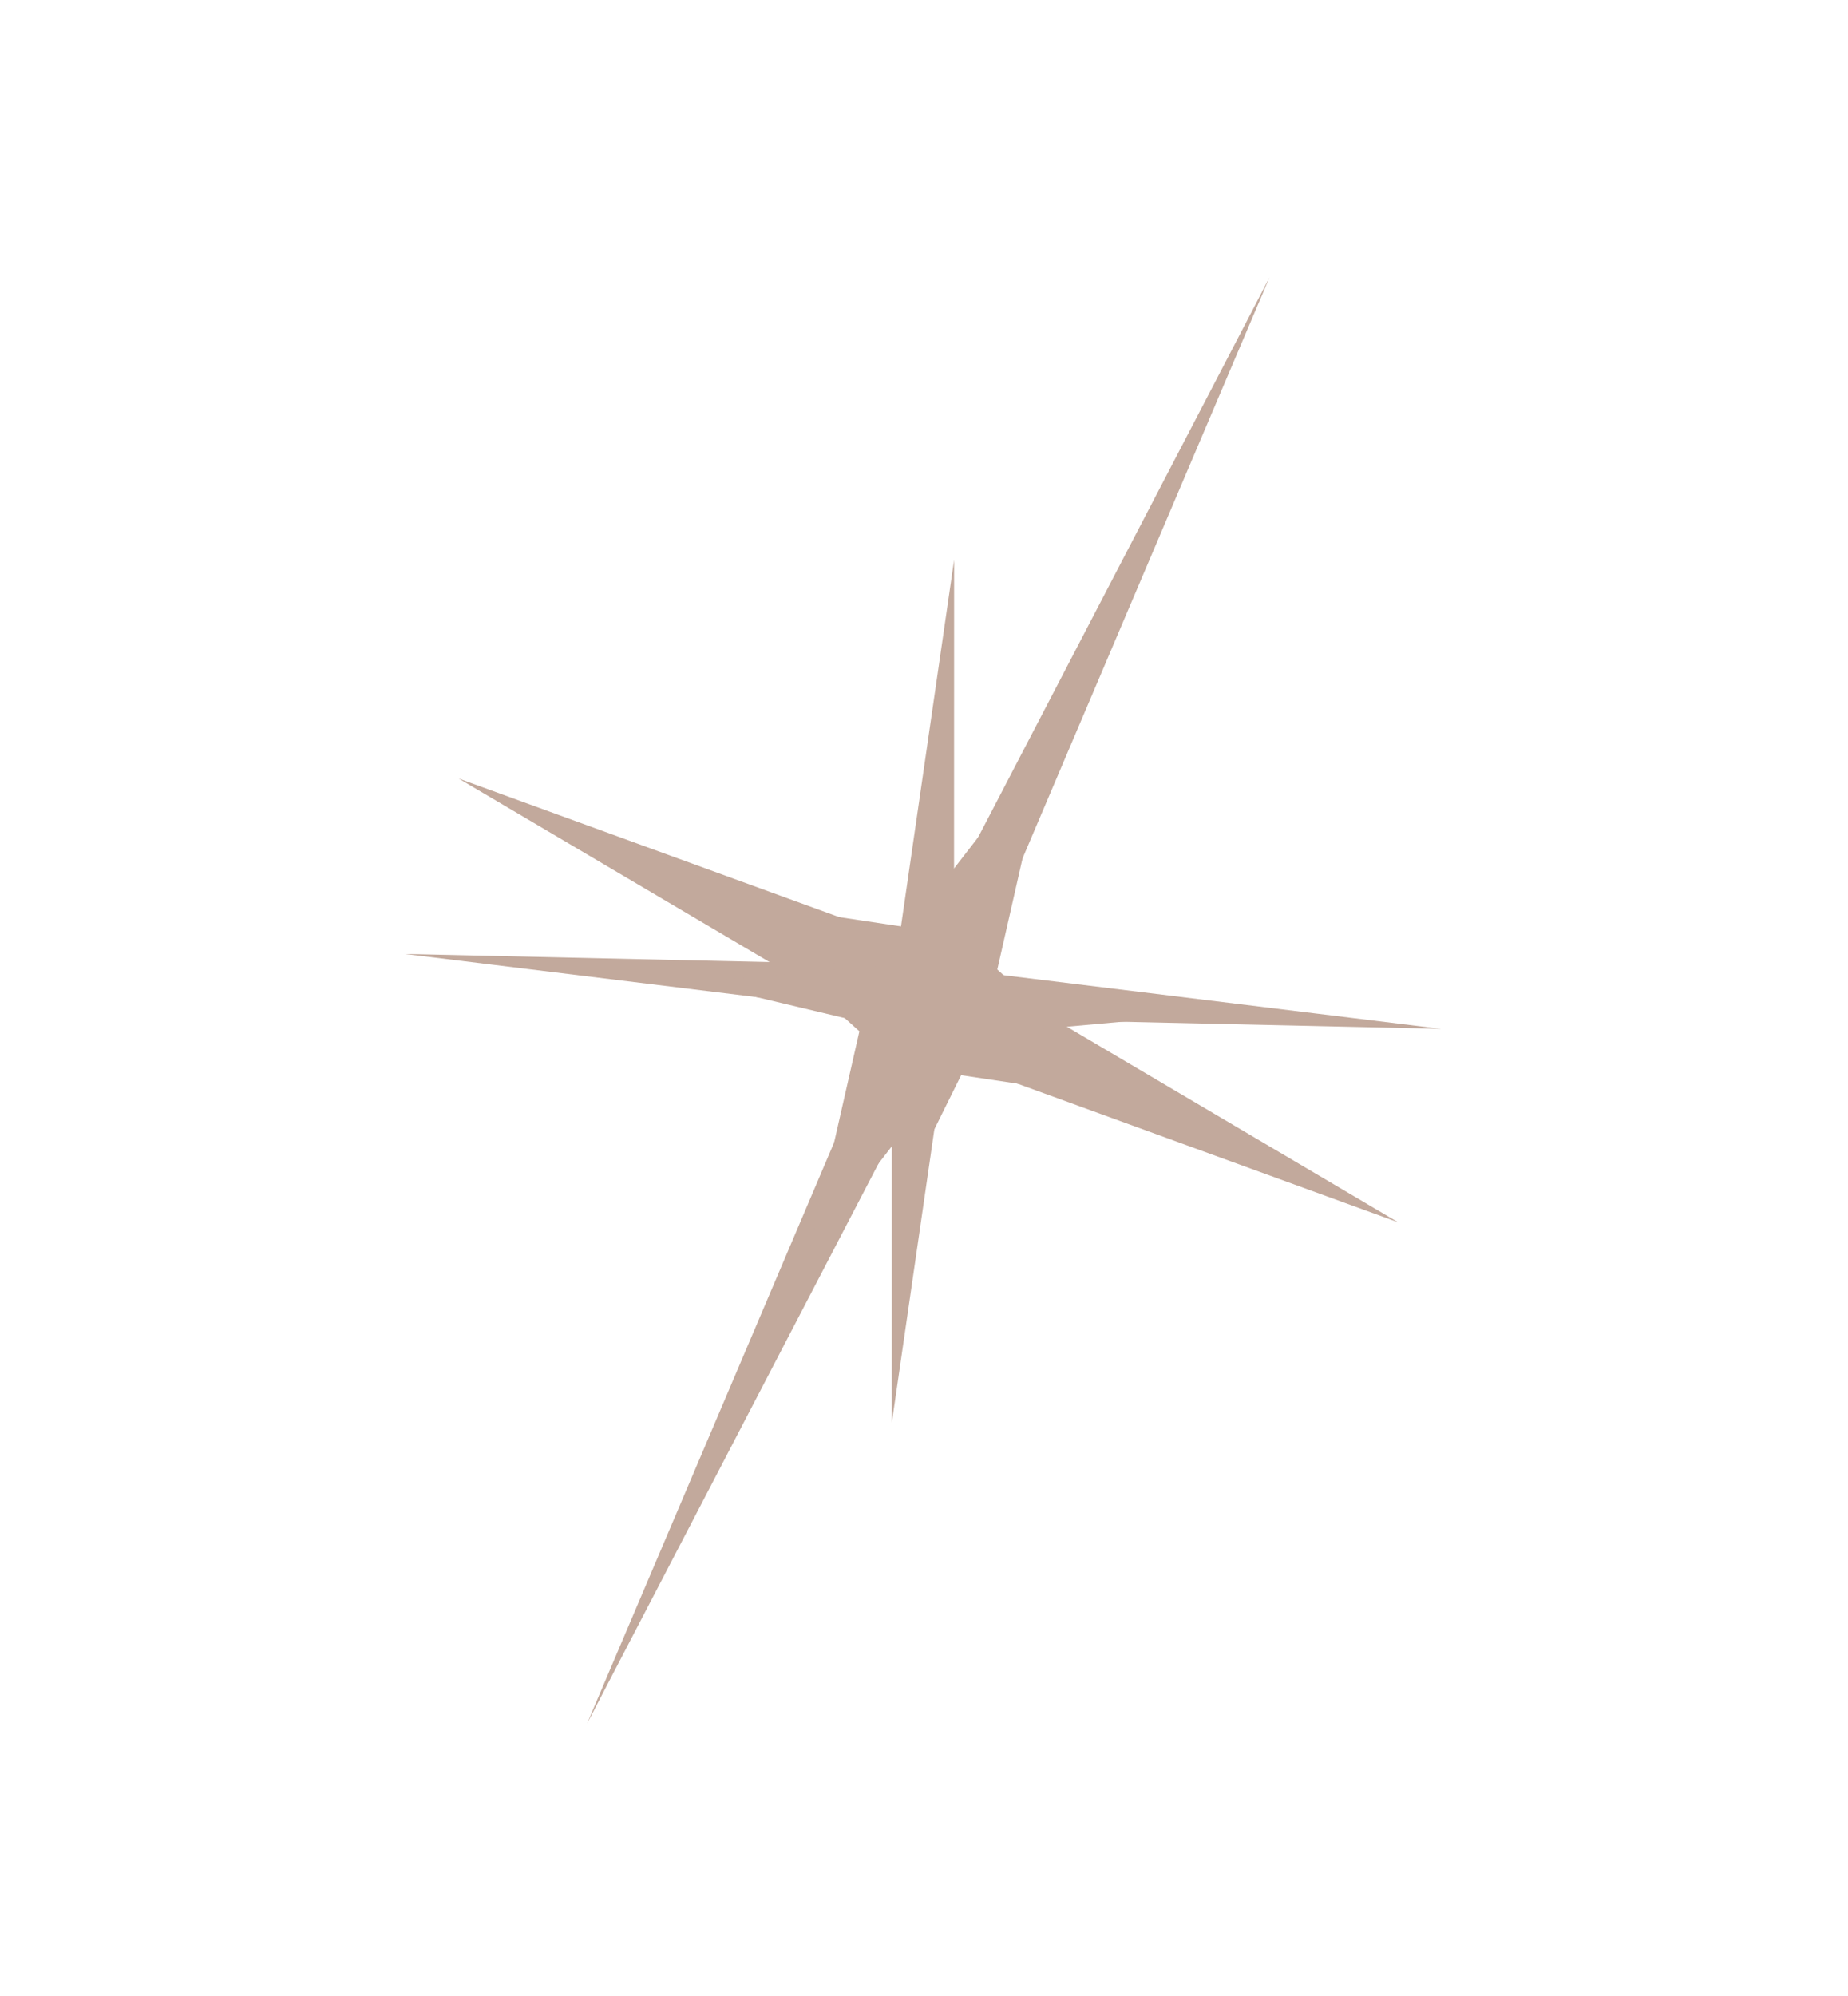 <?xml version="1.0" encoding="UTF-8"?> <svg xmlns="http://www.w3.org/2000/svg" width="251" height="271" viewBox="0 0 251 271" fill="none"> <g clip-path="url(#clip0_1650_545)"> <path d="M172.437 37.649L132.321 131.966L189.897 165.941L127.077 143.072L79.742 233.981L119.858 139.664L62.281 105.689L125.102 128.557L172.437 37.649Z" fill="#C2A99C"></path> <path d="M142.311 101.457L135.455 131.621L155.539 149.719L128.802 145.711L109.868 170.173L116.724 140.009L96.64 121.91L123.377 125.918L142.311 101.457Z" fill="#C2A99C"></path> </g> <g clip-path="url(#clip1_1650_545)"> <path d="M129.59 76.006L129.578 131.569L195.737 139.679L129.1 138.197L121.126 193.185L121.137 137.622L54.979 129.512L121.616 130.993L129.59 76.006Z" fill="#C2A99C"></path> <path d="M128.415 115.233L133.899 132.015L159.417 138.086L133.291 140.425L125.453 156.246L119.969 139.463L94.451 133.393L120.577 131.053L128.415 115.233Z" fill="#C2A99C"></path> </g> <defs> <clipPath id="clip0_1650_545"> <rect width="141.124" height="217.115" fill="white" transform="translate(108.629 7.523) rotate(25.274)"></rect> </clipPath> <clipPath id="clip1_1650_545"> <rect width="141.124" height="117.485" fill="white" transform="translate(59.211 70.922) rotate(4.131)"></rect> </clipPath> </defs> </svg> 